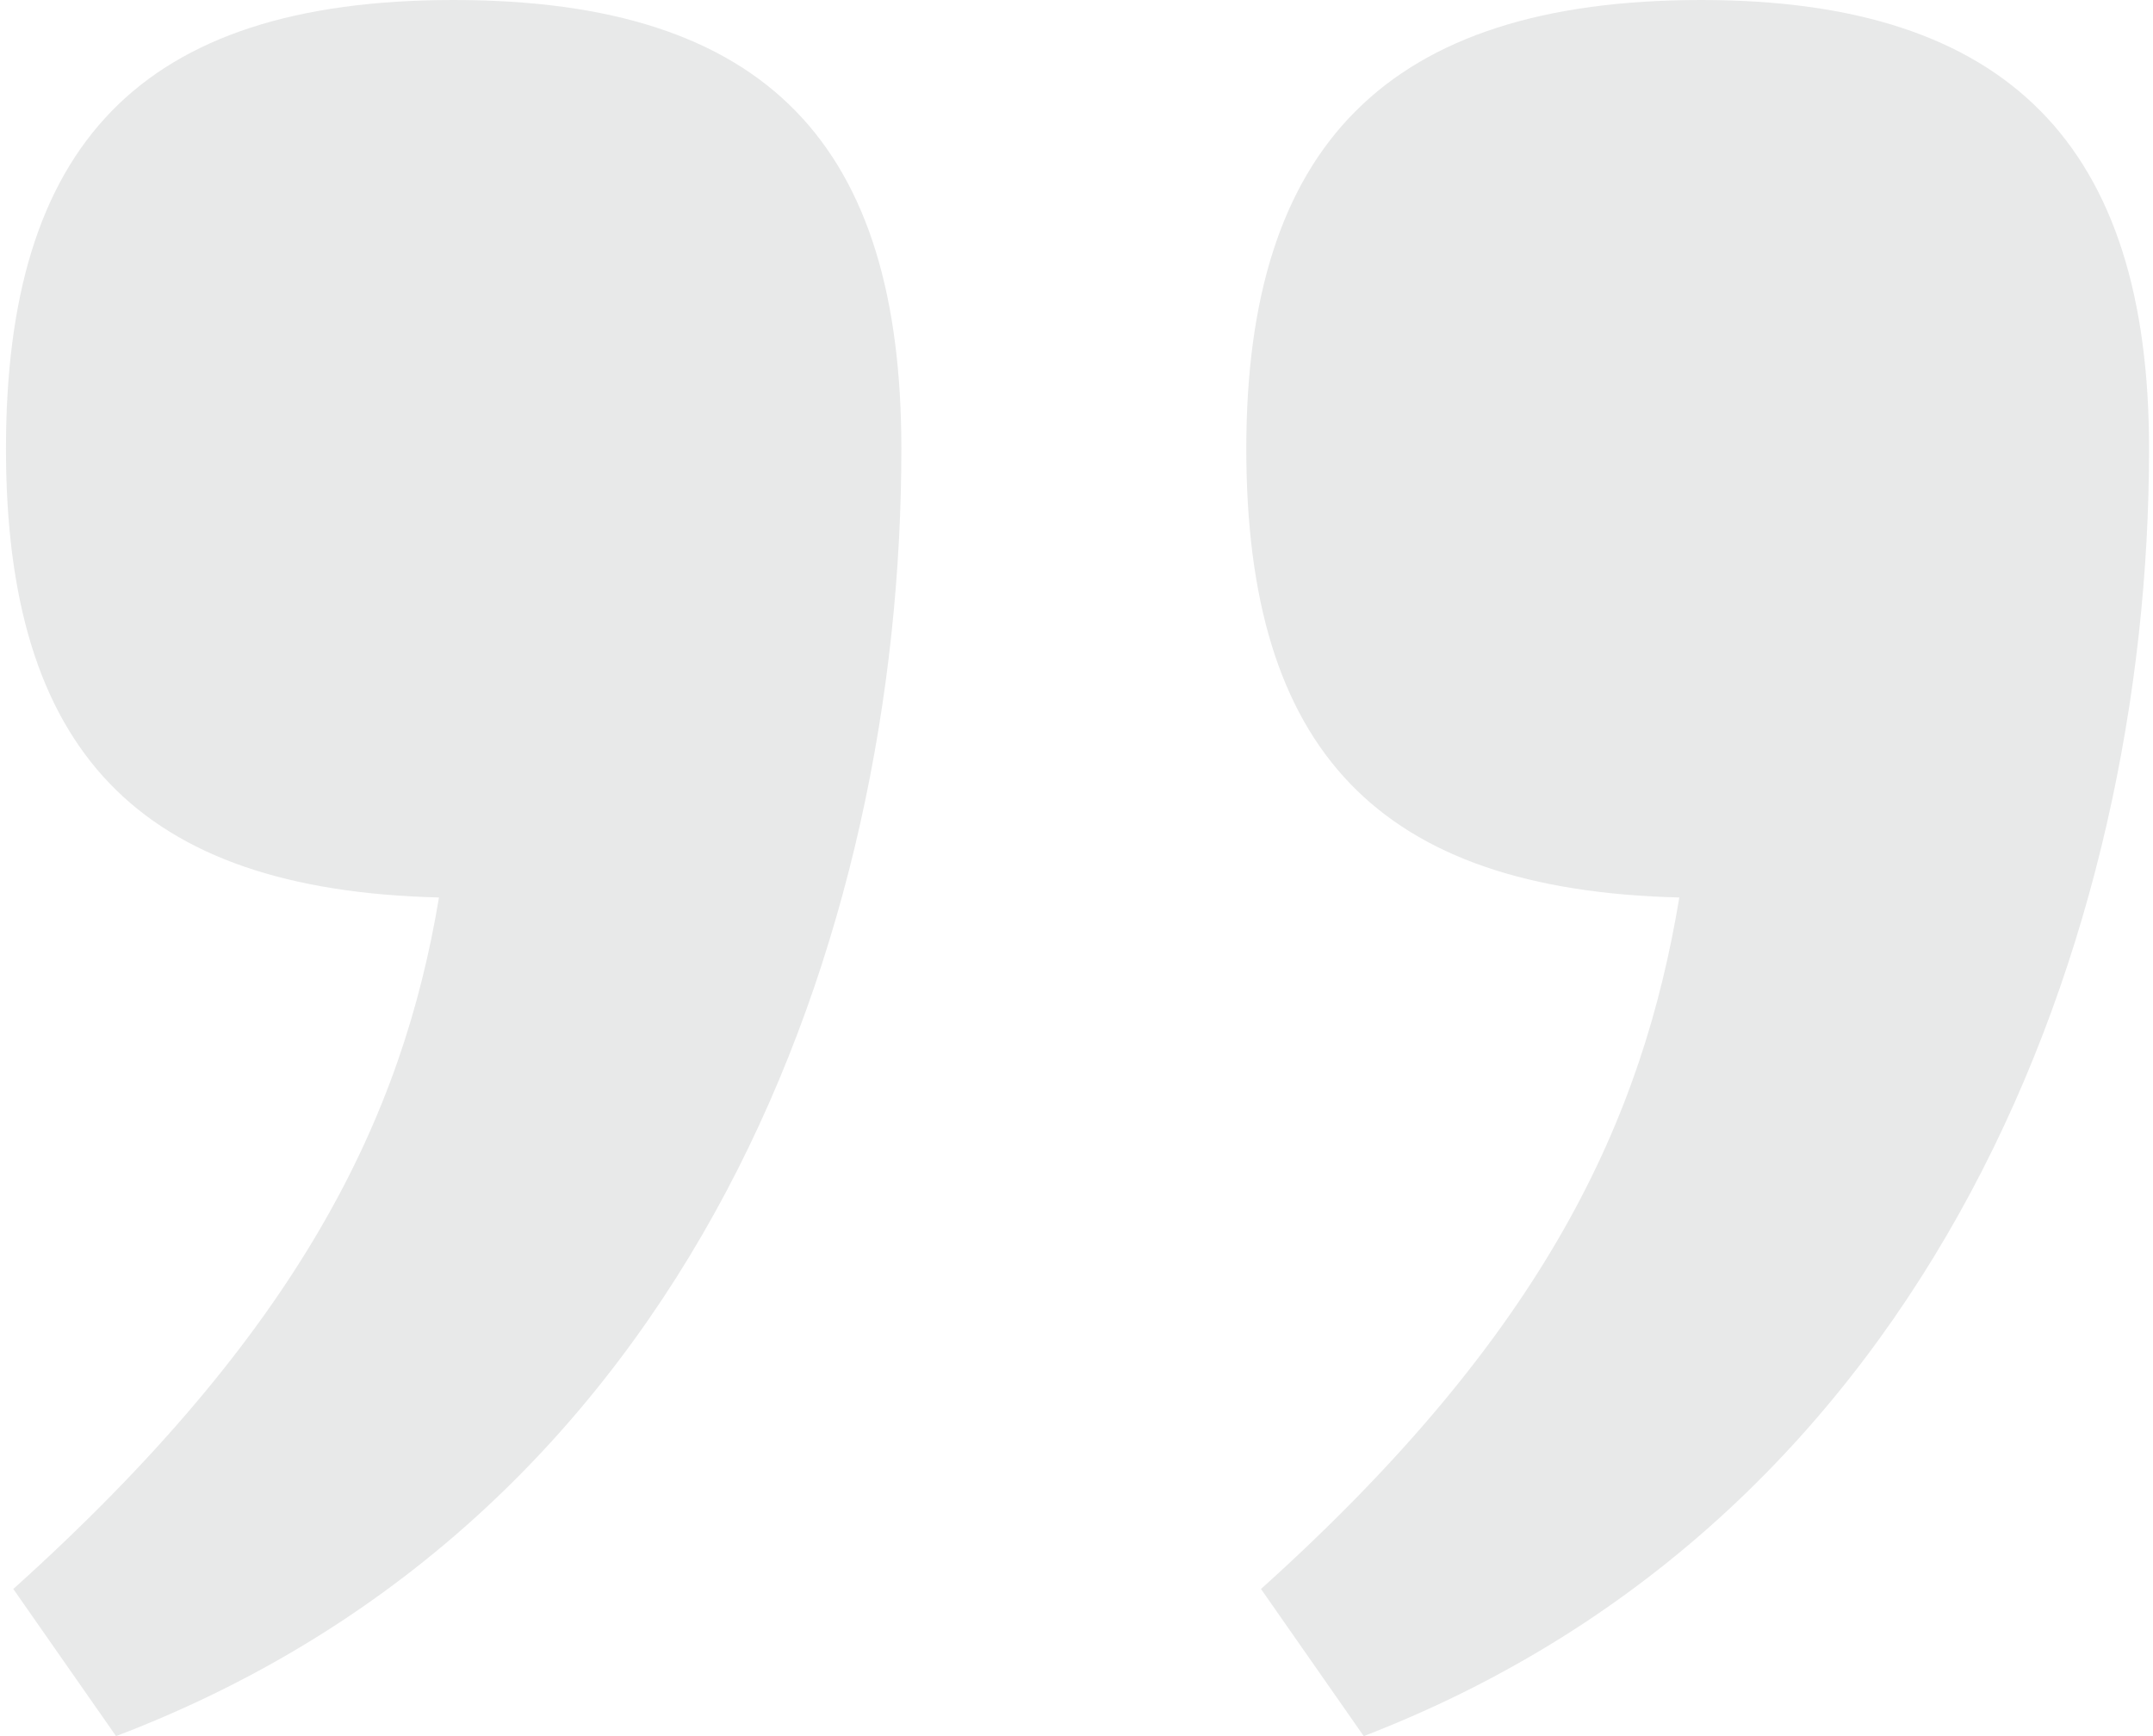 <svg xmlns="http://www.w3.org/2000/svg" width="217" height="175" viewBox="0 0 217 175" fill="none"><path opacity="0.1" d="M0.602 45.233C0.602 14.831 13.917 -2.46049e-06 45.725 3.20271e-07C77.533 3.10103e-06 90.848 14.831 90.848 45.233C90.848 94.174 70.136 152.754 11.697 175L1.341 160.169C30.191 134.216 40.547 112.712 44.245 90.466C13.917 89.725 0.602 75.636 0.602 45.233ZM125.615 45.233C125.615 14.831 139.67 8.53322e-06 171.478 1.1314e-05C202.547 1.40301e-05 216.602 14.831 216.602 45.233C216.602 94.174 195.15 152.754 137.451 175L127.095 160.169C155.944 134.216 165.56 112.712 169.259 90.466C138.93 89.725 125.615 75.636 125.615 45.233Z" fill="#191F23"></path></svg>